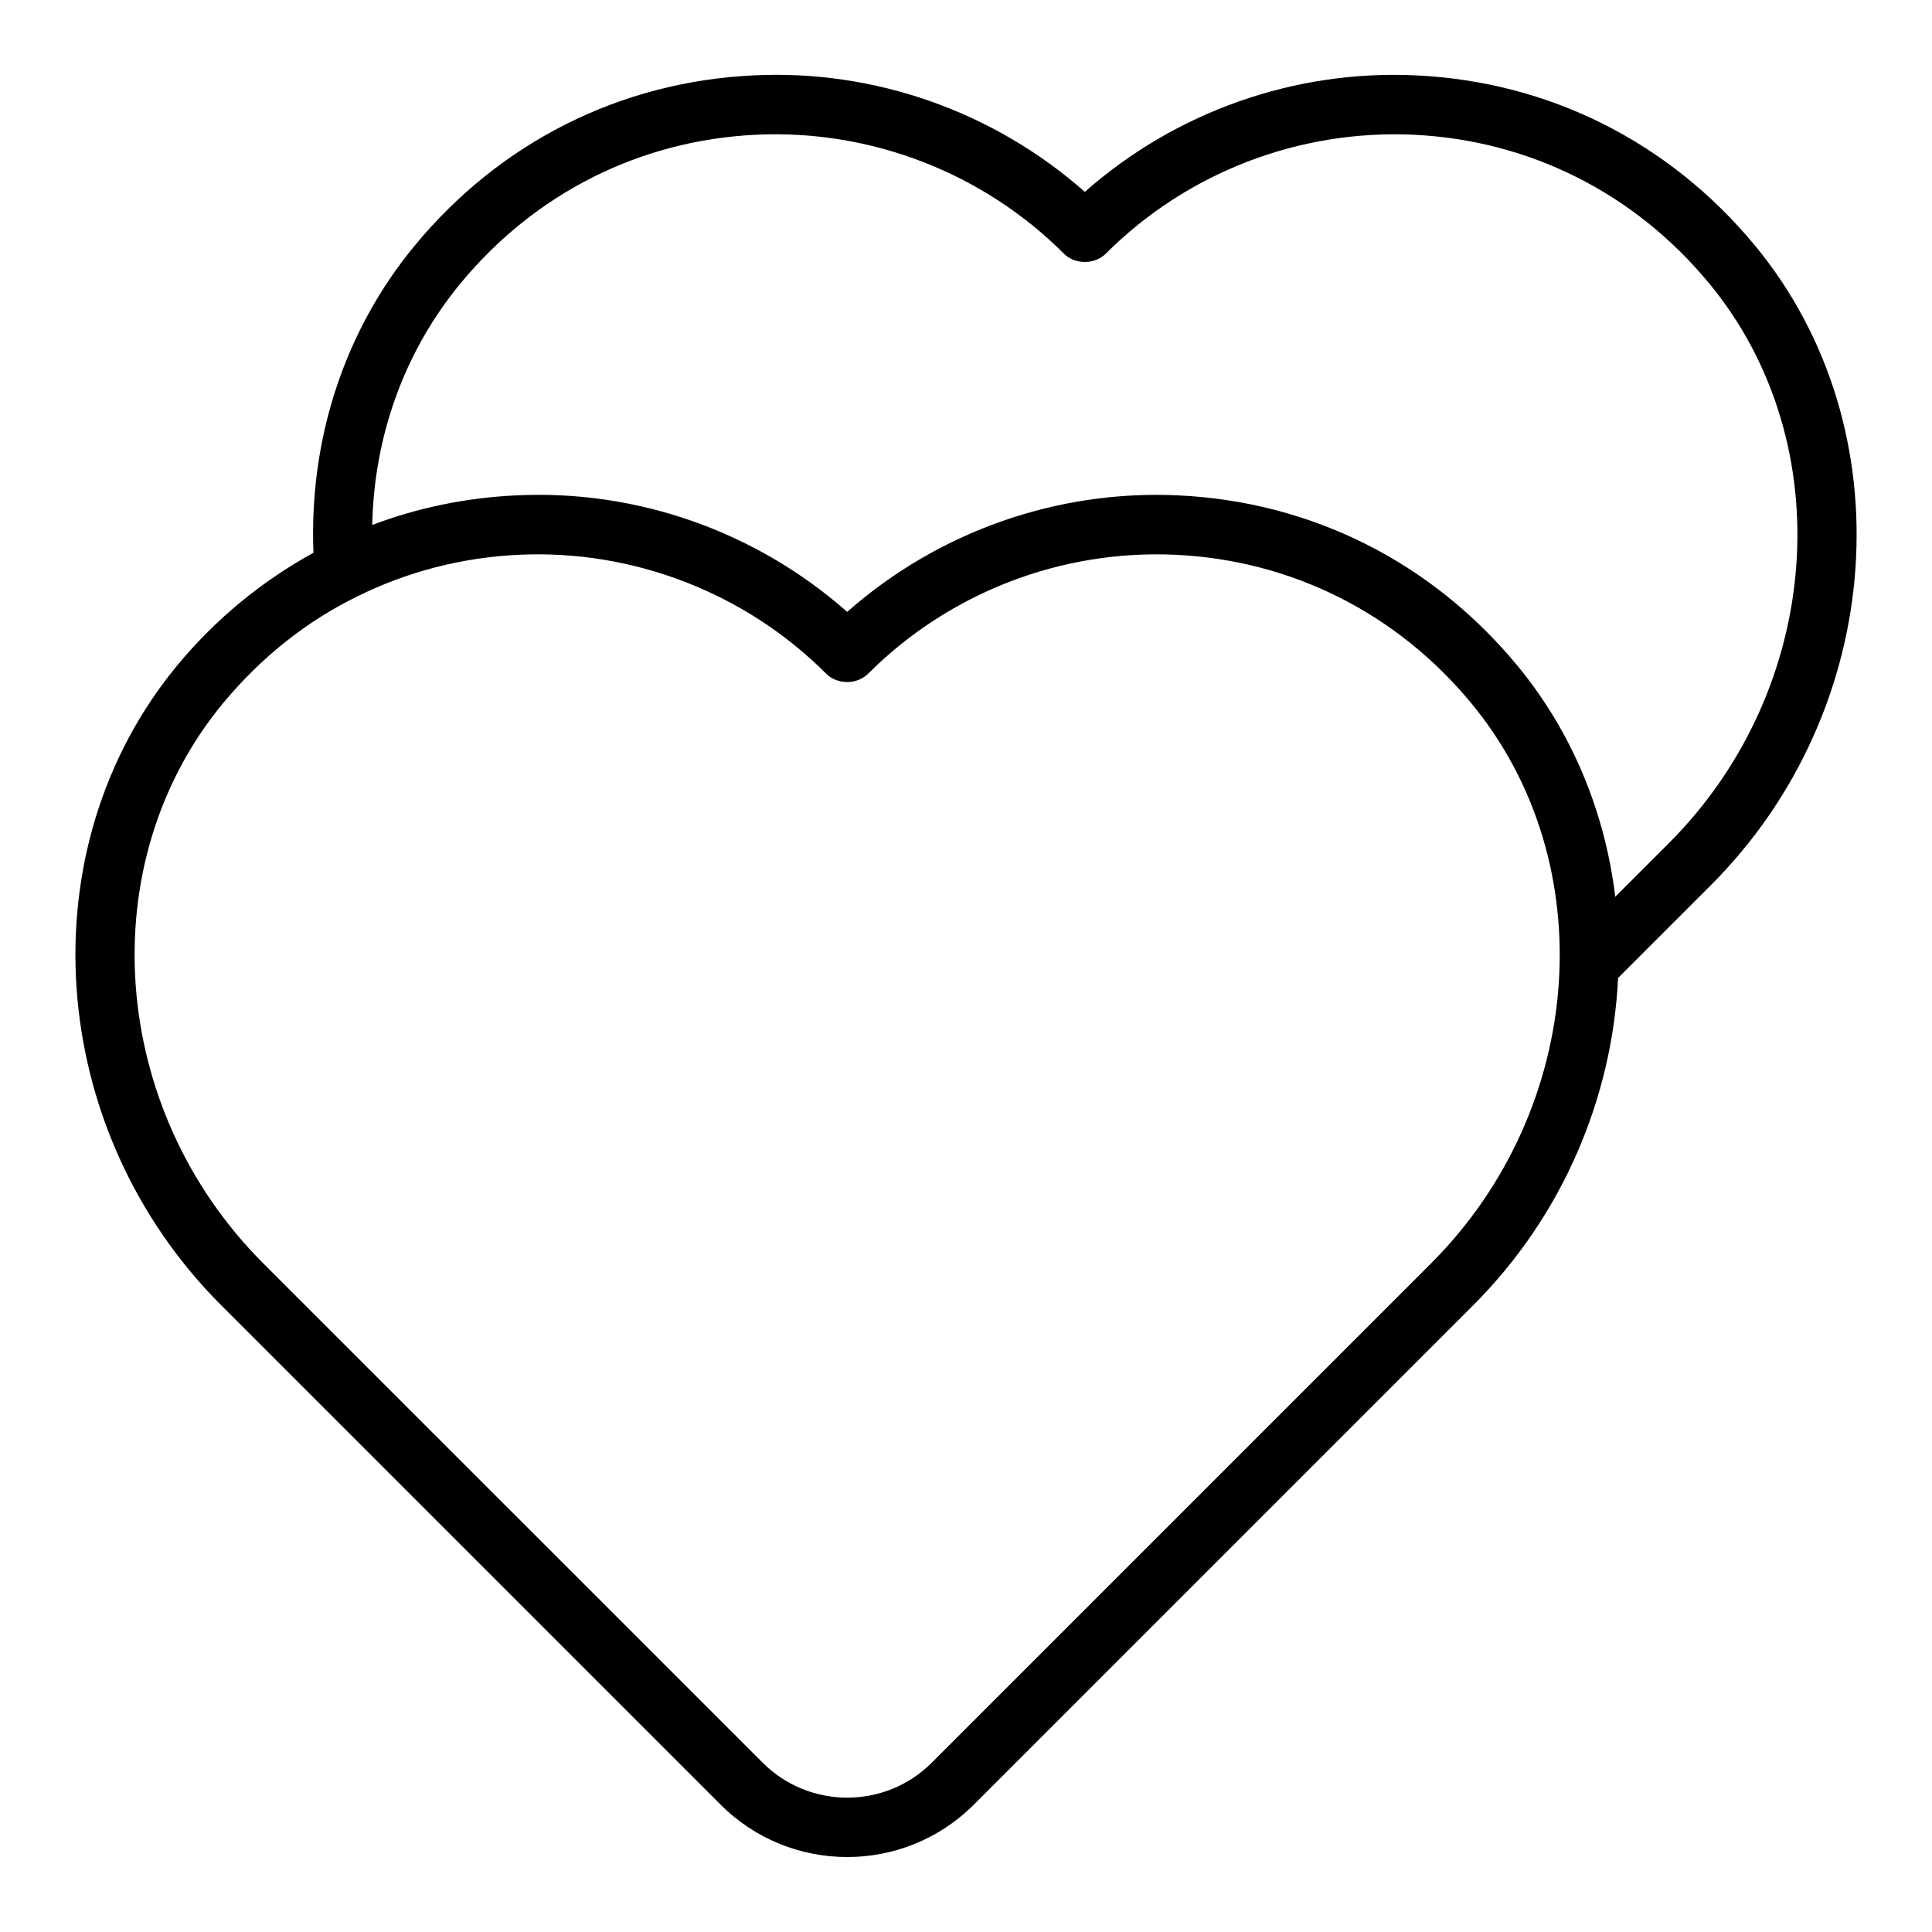 <?xml version="1.0" encoding="UTF-8"?>
<!-- Uploaded to: ICON Repo, www.svgrepo.com, Generator: ICON Repo Mixer Tools -->
<svg fill="#000000" width="800px" height="800px" version="1.1" viewBox="144 144 512 512" xmlns="http://www.w3.org/2000/svg">
 <path d="m609.08 209.07c-22.633-27.395-54.508-43.414-89.75-45.09-32.234-1.566-63.812 9.66-87.836 30.867-24.035-21.223-55.625-32.473-87.836-30.867-35.25 1.676-67.117 17.688-89.742 45.09-18.672 22.602-28.023 51.348-26.852 81.414-13.562 7.469-25.836 17.445-36.125 29.898-40.039 48.469-34.914 122.93 11.676 169.52l132.36 132.36c9.25 9.242 21.395 13.871 33.543 13.871s24.293-4.621 33.543-13.871l132.36-132.36c23.977-23.977 36.879-55.332 38.391-86.734l24.586-24.586c46.586-46.586 51.711-121.05 11.684-169.52zm-85.789 269.7-132.36 132.36c-12.359 12.352-32.457 12.352-44.816 0l-132.38-132.36c-40.91-40.91-45.594-106.08-10.668-148.36 10.086-12.172 22.199-21.836 35.824-28.457 13.074-6.438 27.441-10.211 42.523-10.926 30.211-1.465 60.086 10.027 81.523 31.504 2.953 2.953 8.18 2.953 11.133 0 21.477-21.469 51.137-32.938 81.523-31.504 30.758 1.465 58.582 15.453 78.359 39.383 34.922 42.281 30.238 107.45-10.676 148.36zm48.773-97.117c-2.699-22.152-11.258-43.469-25.961-61.277-22.633-27.395-54.508-43.414-89.75-45.09-32.211-1.566-63.805 9.66-87.836 30.867-24.043-21.223-55.602-32.48-87.836-30.867-13.266 0.629-26.047 3.297-38.039 7.832 0.512-23.719 8.613-46.121 23.41-64.031 19.766-23.938 47.594-37.918 78.352-39.383 30.254-1.434 60.055 10.027 81.523 31.504 2.953 2.953 8.18 2.953 11.133 0 21.477-21.469 51.129-32.898 81.523-31.504 30.758 1.465 58.582 15.453 78.359 39.383 34.922 42.281 30.238 107.45-10.676 148.36z"/>
</svg>